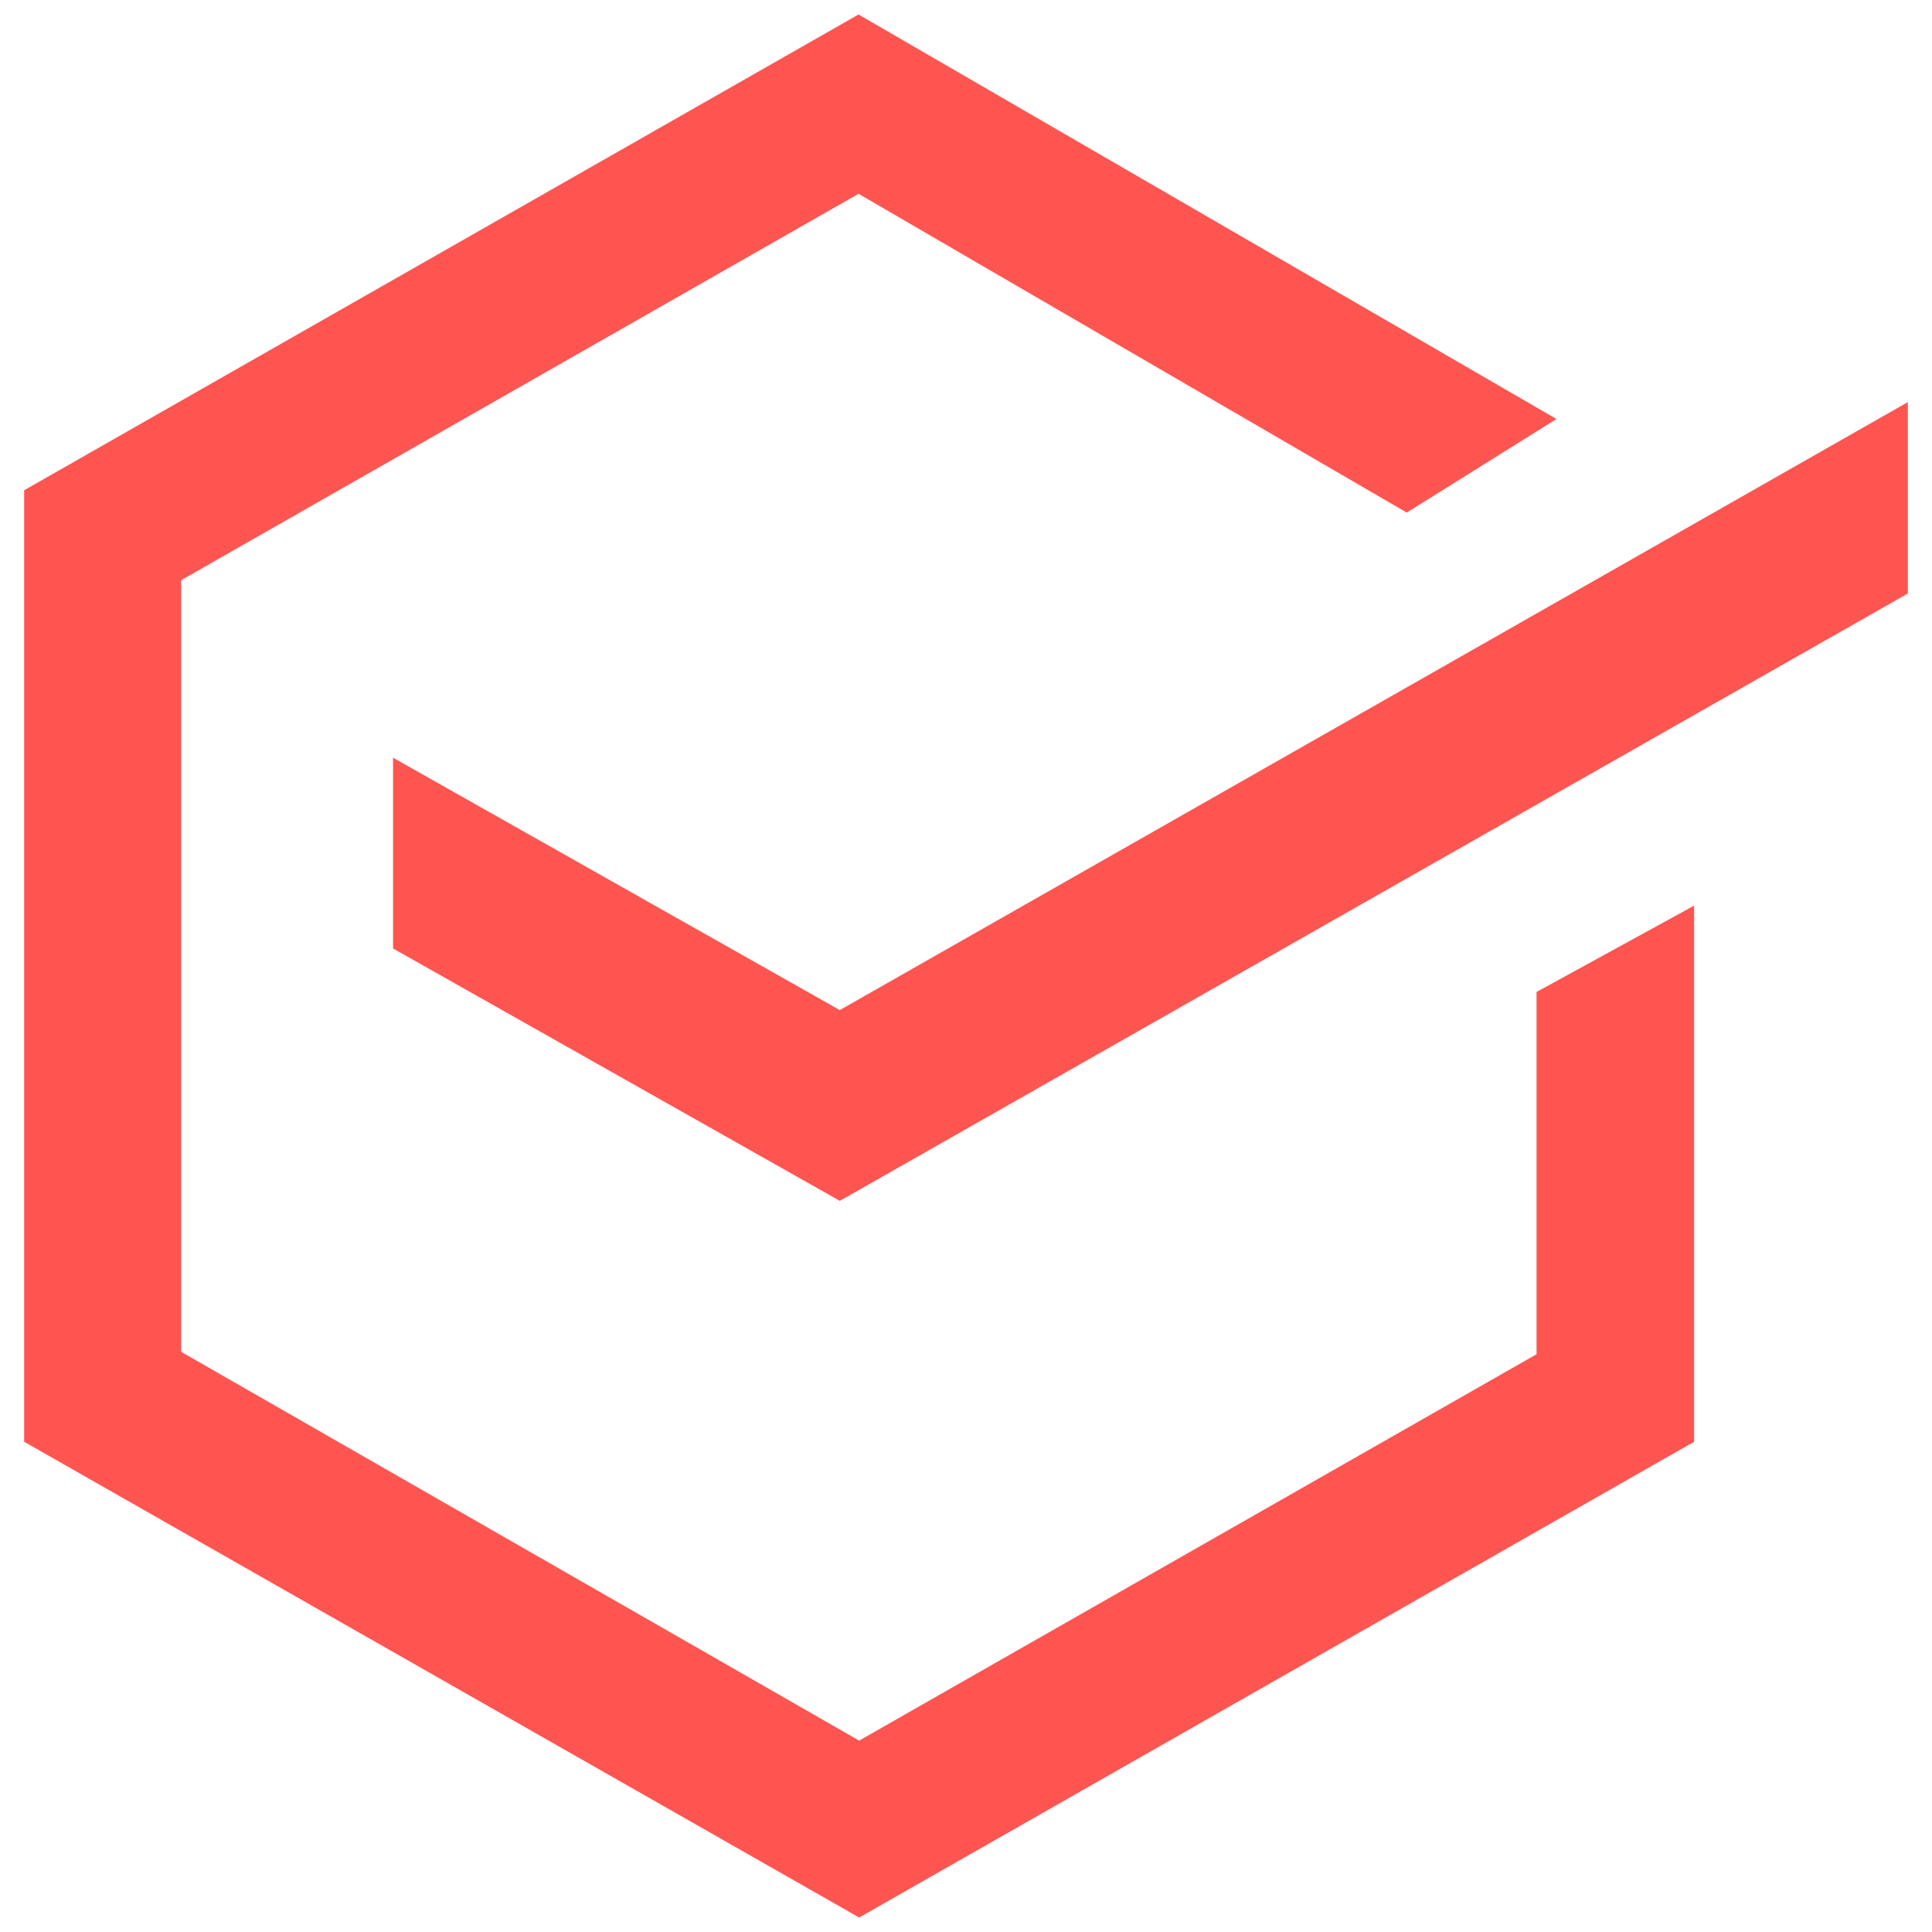 <?xml version="1.0" encoding="UTF-8"?> <svg xmlns="http://www.w3.org/2000/svg" width="32" height="32" viewBox="0 0 32 32" fill="none"><path fill-rule="evenodd" clip-rule="evenodd" d="M14.22 3.21L3 9.61V22.39L14.23 28.83L25.45 22.43V16.43L28.06 15V23.88L14.23 31.76L0.4 23.88V8.12L14.22 0.24L25.78 6.94L23.3 8.49L14.22 3.21ZM13.91 19.89L31.6 9.83V6.66L13.91 16.73L6.51 12.55V15.71L13.91 19.89Z" fill="#FF5551"></path></svg> 